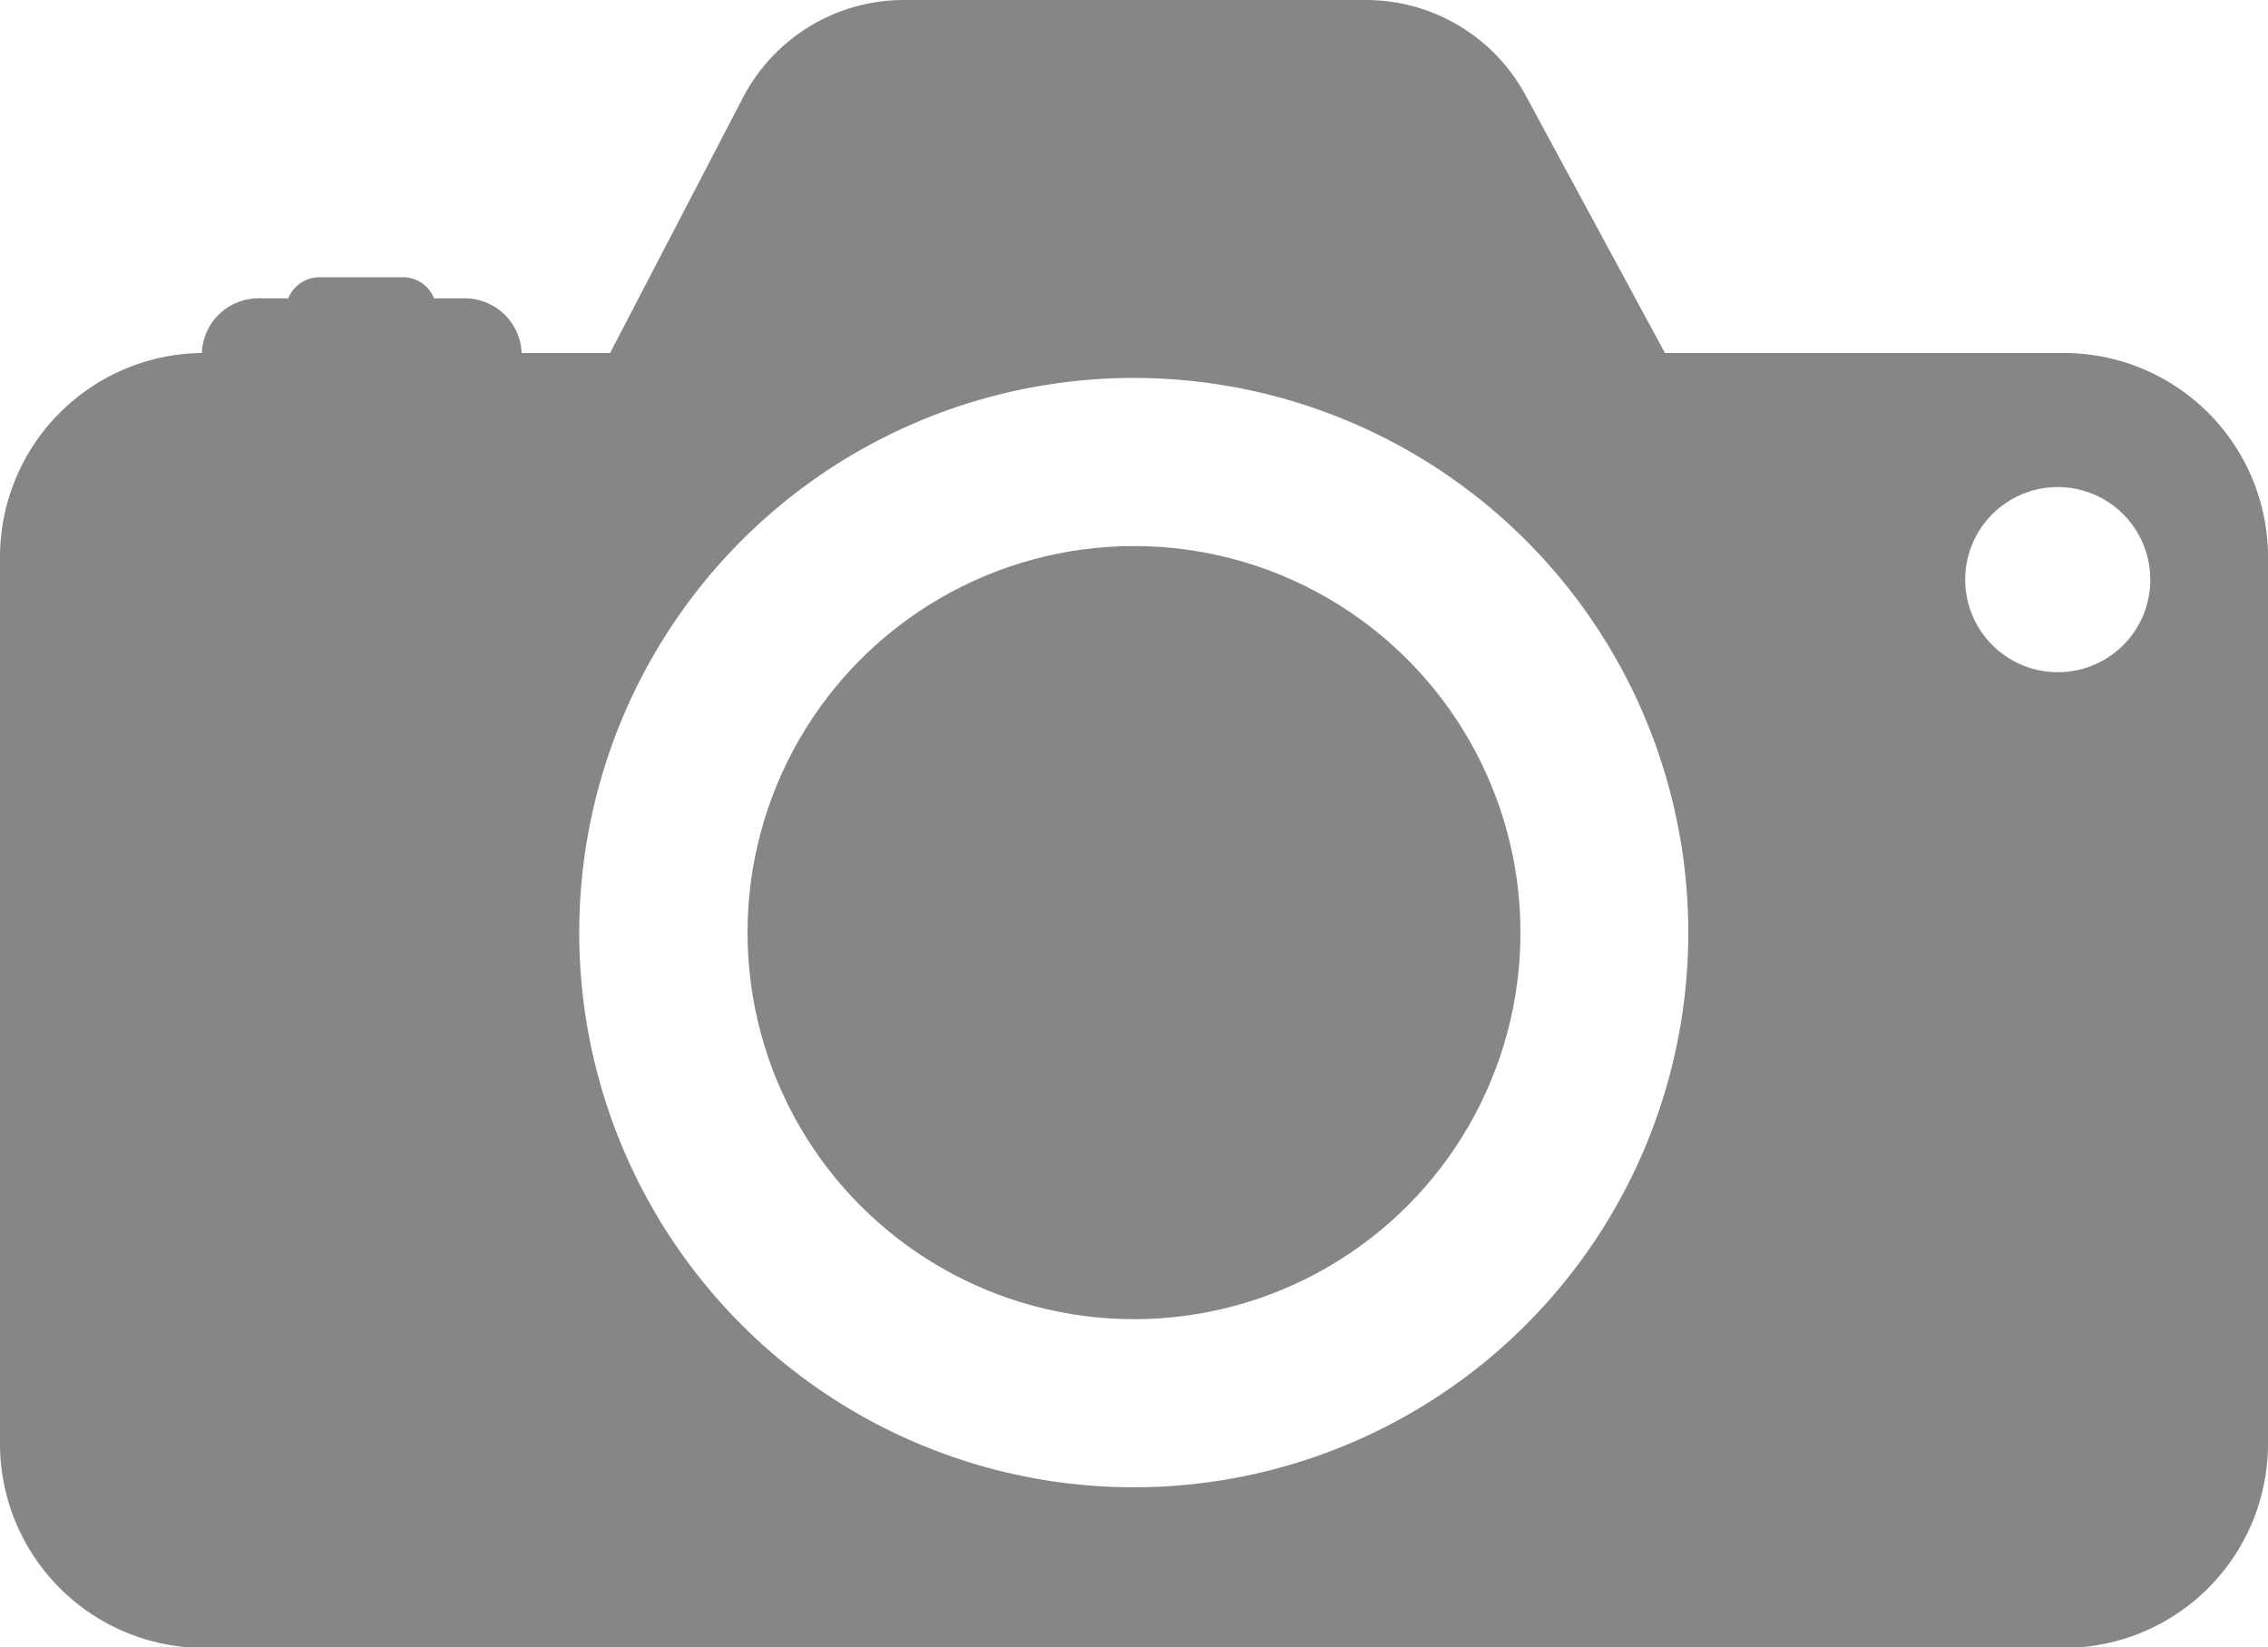 <?xml version="1.0" encoding="UTF-8" standalone="no"?><svg xmlns="http://www.w3.org/2000/svg" xmlns:xlink="http://www.w3.org/1999/xlink" fill="#868686" height="72.6" preserveAspectRatio="xMidYMid meet" version="1" viewBox="-0.0 -0.0 100.0 72.6" width="100" zoomAndPan="magnify"><g data-name="Layer 2"><g data-name="Layer 4" id="change1_1"><path d="M91,15.56H73.41L67.26,4.19a8,8,0,0,0-7-4.19H39.84a8,8,0,0,0-7.08,4.3L26.9,15.56H23a2.51,2.51,0,0,0-2.51-2.41H19.14a1.48,1.48,0,0,0-1.38-.93H14.09a1.49,1.49,0,0,0-1.38.93H11.4a2.5,2.5,0,0,0-2.5,2.41,9,9,0,0,0-8.9,9V63.64a9,9,0,0,0,9,9H91a9,9,0,0,0,9-9V24.51A9,9,0,0,0,91,15.56Zm-41,50A24.45,24.45,0,1,1,74.44,41.11,24.45,24.45,0,0,1,50,65.56ZM90.74,29.63a4.08,4.08,0,1,1,4.07-4.07A4.07,4.07,0,0,1,90.74,29.63Z"/><circle cx="50" cy="41.11" r="17.04"/></g></g></svg>